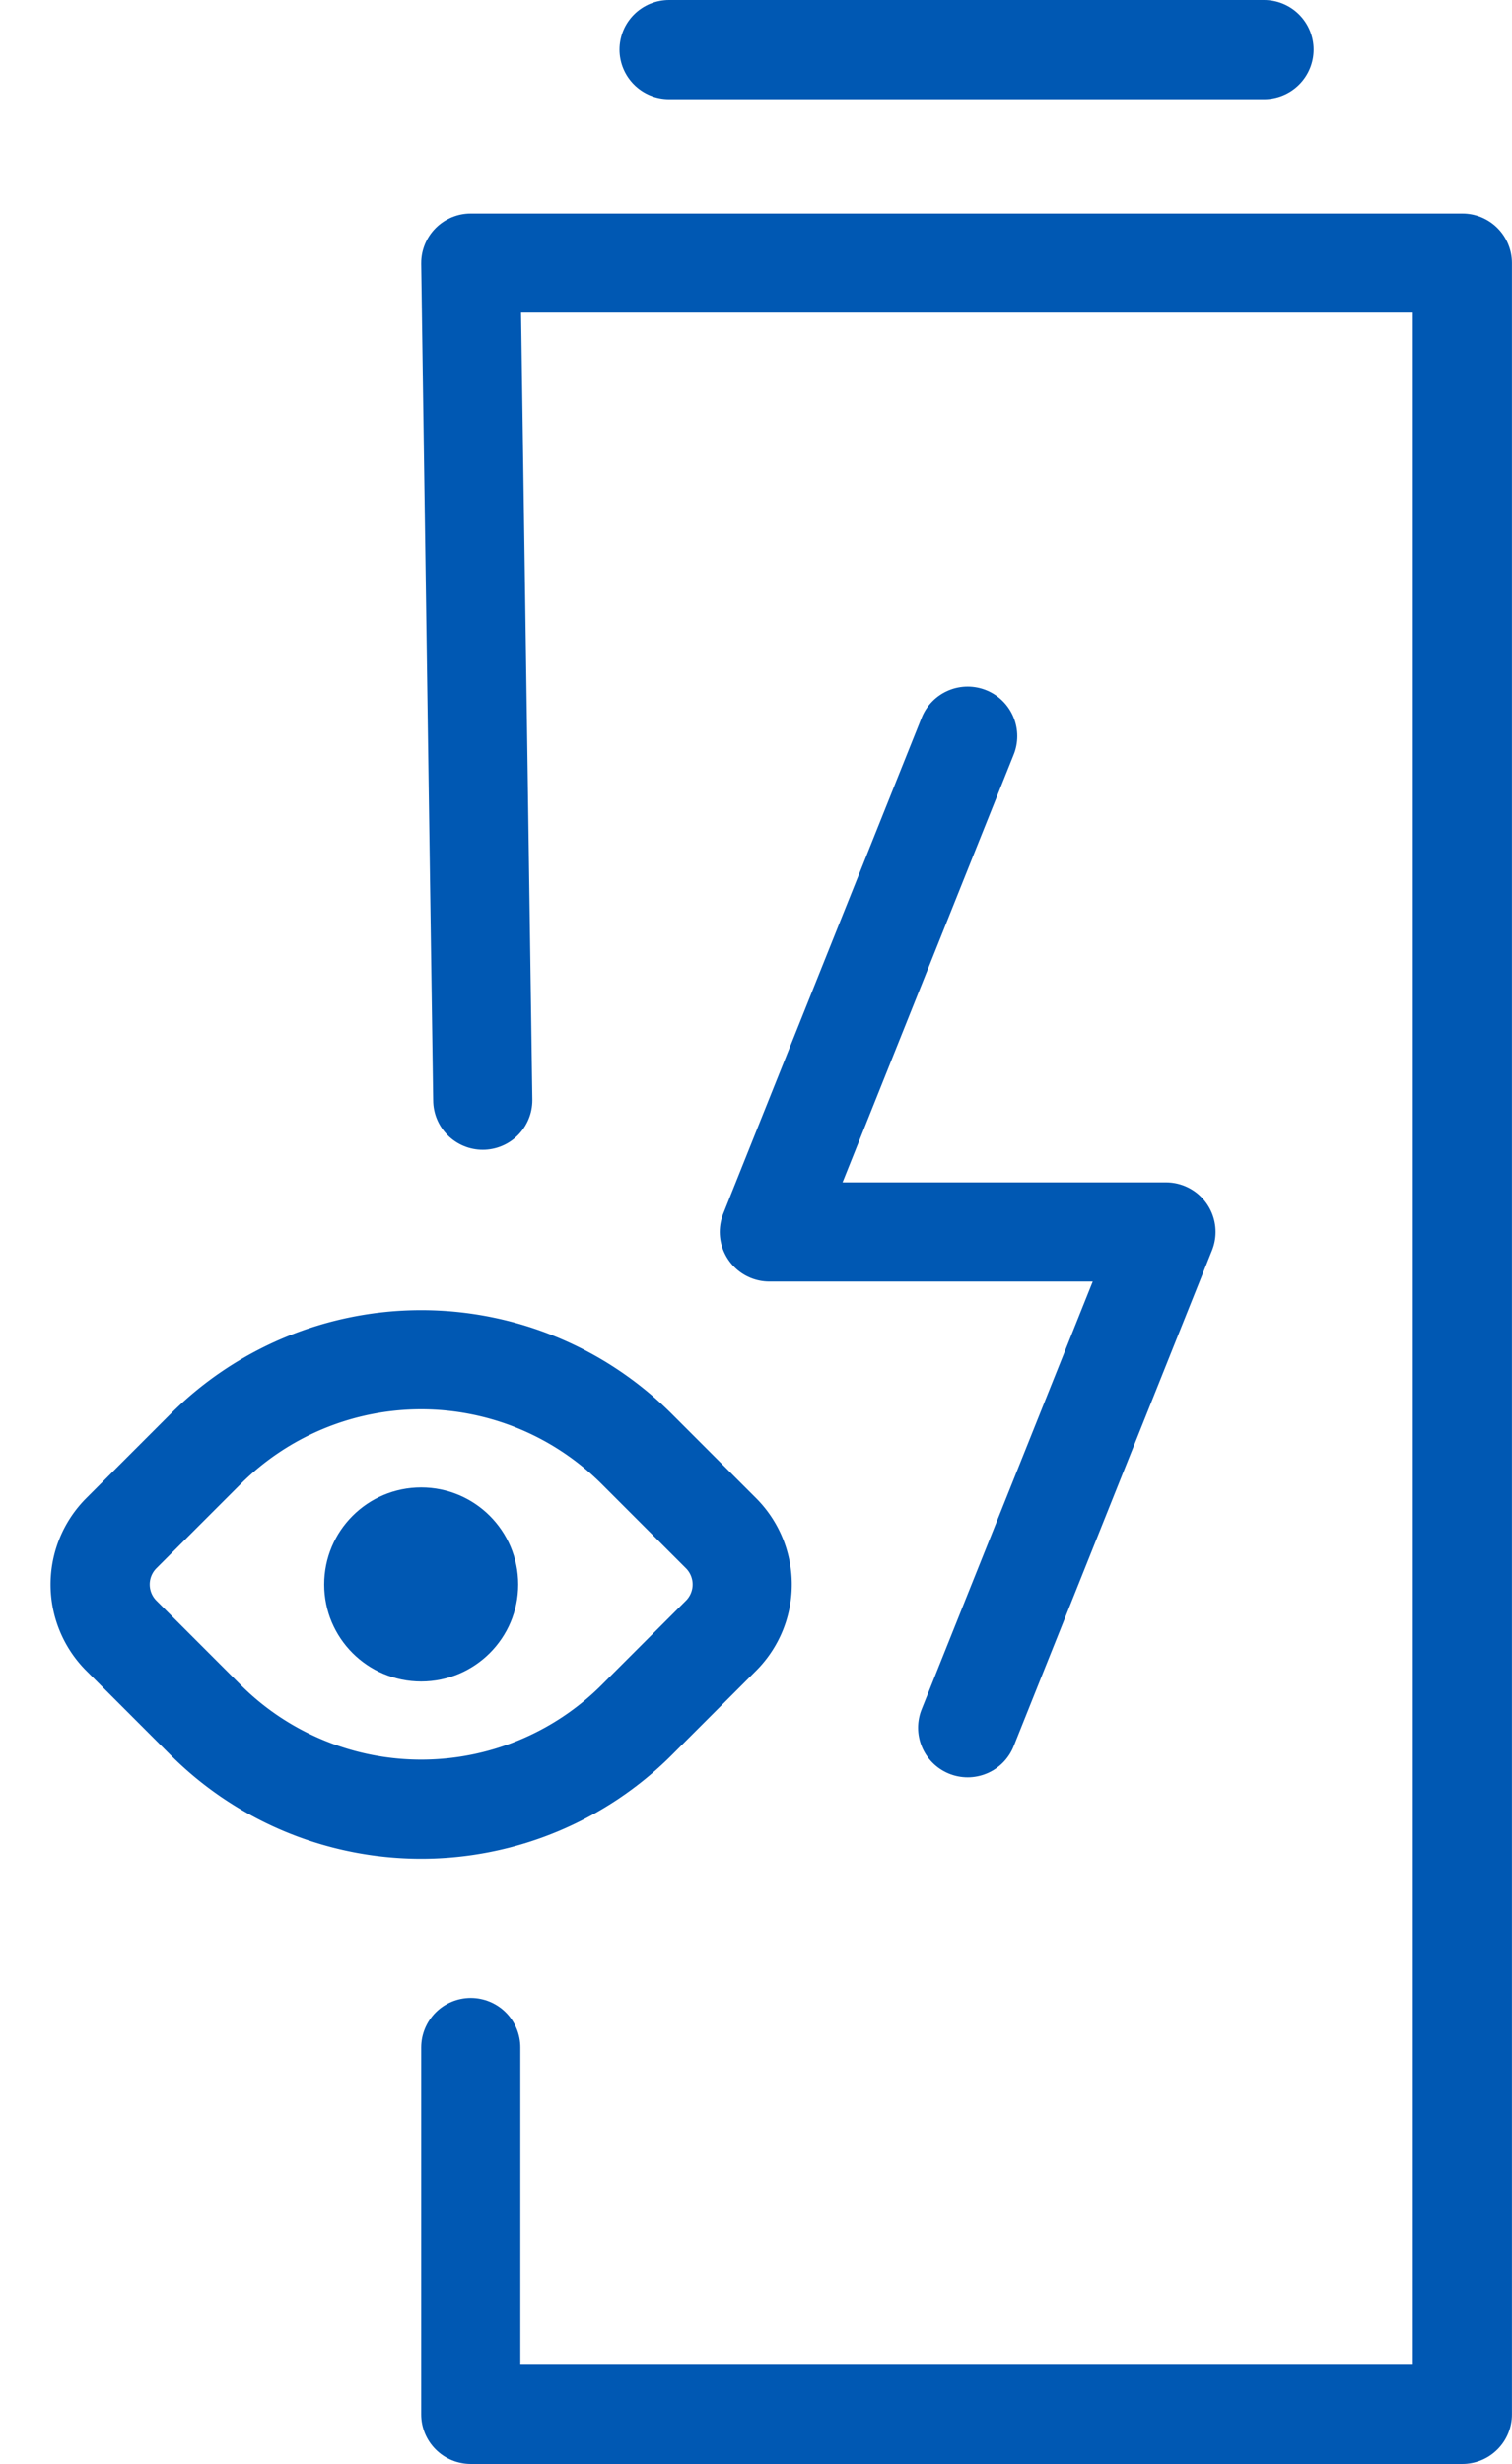 <svg xmlns="http://www.w3.org/2000/svg" width="30.496" height="49.693" viewBox="0 0 30.496 49.693">
  <g id="_03-monitoramento-carga-desk" data-name="03-monitoramento-carga-desk" transform="translate(-110.586 -4.542)">
    <g id="Grupo_1947" data-name="Grupo 1947" transform="translate(112 5.542)">
      <g id="Grupo_1931" data-name="Grupo 1931">
        <path id="Caminho_2109" data-name="Caminho 2109" d="M30.242,33.194,30,16.31H50V59.7H30V52.3" transform="translate(-21.919 -12.004)" fill="none" stroke="#0058b3" stroke-linecap="round" stroke-linejoin="round" stroke-width="2"/>
        <line id="Linha_326" data-name="Linha 326" x2="12" transform="translate(12.081)" fill="none" stroke="#0058b3" stroke-linecap="round" stroke-linejoin="round" stroke-width="2"/>
        <g id="Grupo_1932" data-name="Grupo 1932" transform="translate(0 23.876)">
          <path id="Retângulo_702" data-name="Retângulo 702" d="M1.463,0h2.4a6.151,6.151,0,0,1,6.151,6.151v2.4a1.463,1.463,0,0,1-1.463,1.463h-2.4A6.151,6.151,0,0,1,0,3.864v-2.4A1.463,1.463,0,0,1,1.463,0Z" transform="translate(0 7.081) rotate(-45)" fill="none" stroke="#0058b3" stroke-linecap="round" stroke-linejoin="round" stroke-width="2"/>
          <circle id="Elipse_285" data-name="Elipse 285" cx="1.957" cy="1.957" r="1.957" transform="translate(5.124 5.124)" fill="#0058b3"/>
        </g>
      </g>
      <path id="Caminho_3556" data-name="Caminho 3556" d="M36,27.655l-4,10h8l-4,10" transform="translate(-17.897 -13.808)" fill="none" stroke="#0058b3" stroke-linecap="round" stroke-linejoin="round" stroke-width="2"/>
    </g>
  </g>
</svg>
